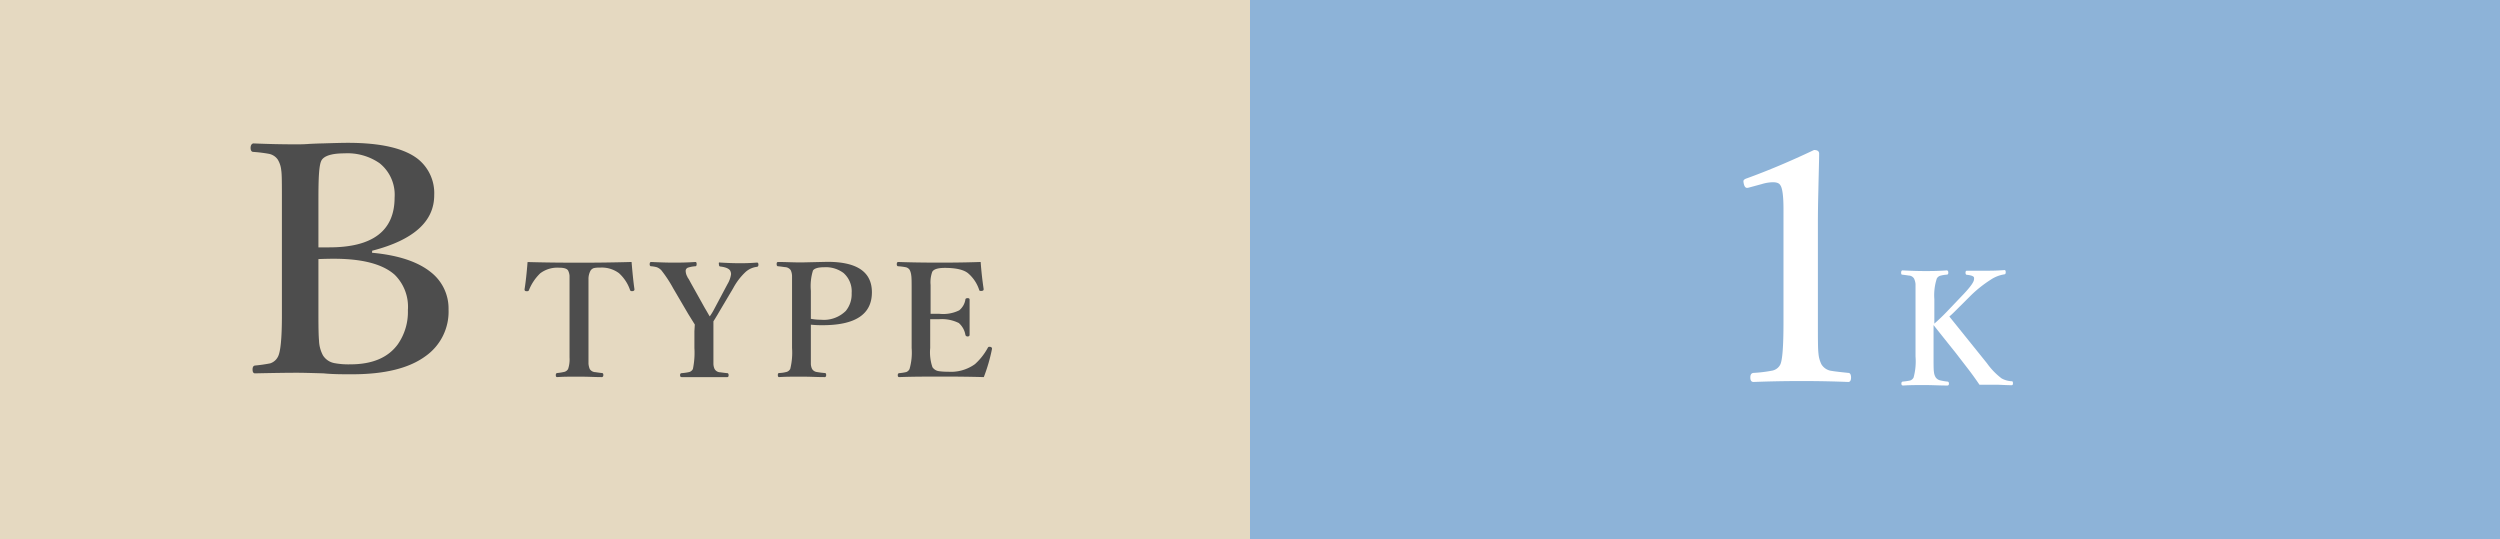 <svg xmlns="http://www.w3.org/2000/svg" viewBox="0 0 380 82"><rect x="0" y="0" width="380" height="82" fill="#808080" stroke="none"/><defs><style>.cls-1{fill:#e5d9c1;}.cls-2{fill:#4d4d4d;}.cls-3{fill:#8db3d8;}.cls-4{fill:#fff;}</style></defs><g id="レイヤー_2" data-name="レイヤー 2"><g id="レイヤー_1-2" data-name="レイヤー 1"><rect class="cls-1" width="190" height="82"/><path class="cls-2" d="M56.55,38.42q6,.55,9,3a7,7,0,0,1,2.63,5.63,8.27,8.27,0,0,1-3.52,7.1q-3.75,2.75-11.18,2.74c-1.46,0-2.9,0-4.31-.14-2-.06-3.31-.09-4-.09q-2.2,0-6.4.09c-.25,0-.38-.19-.38-.58s.13-.58.38-.61a22.55,22.55,0,0,0,2.3-.33,2,2,0,0,0,1.14-.94c.43-.7.64-2.83.64-6.37V30.54c0-2.53,0-4.08-.1-4.64a3.79,3.79,0,0,0-.54-1.66,2.14,2.14,0,0,0-1.4-.87,21.89,21.89,0,0,0-2.3-.28c-.28,0-.42-.24-.42-.61s.16-.68.47-.68c2.12.09,4.29.14,6.49.14.47,0,1.14,0,2-.07,1.06-.05,1.71-.07,1.94-.07,1.86-.06,3.16-.09,3.89-.09q7.53,0,10.67,2.48A6.64,6.64,0,0,1,66,29.67q0,6-9.43,8.44ZM48.4,37.6c.48,0,1,0,1.64,0q9.93,0,9.94-7.57a6.14,6.14,0,0,0-2.28-5.22,8.56,8.56,0,0,0-5.36-1.5c-1.83,0-3,.35-3.43,1s-.51,2.66-.51,6.14Zm0,1.78V48q0,2.84.09,3.75A5.13,5.13,0,0,0,49.08,54a2.6,2.6,0,0,0,1.73,1.19,11.43,11.43,0,0,0,2.44.19q5,0,7.22-3.05A8.6,8.6,0,0,0,62,47.14a6.84,6.84,0,0,0-2-5.37q-2.74-2.45-9.31-2.44C49.93,39.33,49.2,39.35,48.4,39.38Z"/><path class="cls-2" d="M96,39.82c.13,1.57.27,3,.44,4.16q0,.23-.27.27H96a.23.23,0,0,1-.23-.16,6.1,6.1,0,0,0-1.69-2.57,4.38,4.38,0,0,0-2.93-.84,3.49,3.49,0,0,0-.84.06.9.9,0,0,0-.56.42,2.63,2.63,0,0,0-.3,1.28c0,.27,0,.85,0,1.74V52.9c0,1.37,0,2.16,0,2.38a2.75,2.75,0,0,0,.19.81,1.05,1.05,0,0,0,.75.47c.14,0,.51.08,1.11.14.14,0,.21.12.21.3s-.08.32-.24.32c-1,0-2.19-.07-3.46-.07s-2.36,0-3.32.07c-.14,0-.21-.1-.21-.29s.07-.32.21-.33a8.2,8.2,0,0,0,1.11-.18.93.93,0,0,0,.55-.43,4.59,4.59,0,0,0,.22-1.77V44.19c0-1.18,0-1.93,0-2.27a2.09,2.09,0,0,0-.22-.8c-.16-.28-.61-.43-1.36-.43a4.35,4.35,0,0,0-2.86.84,7.25,7.25,0,0,0-1.73,2.57.23.23,0,0,1-.23.16H80q-.27,0-.27-.27c.18-1.11.33-2.5.46-4.16,2.44.07,5.08.1,7.9.1S93.55,39.89,96,39.82Z"/><path class="cls-2" d="M105.61,49.33l-1-1.61-2.28-3.89a19,19,0,0,0-1.8-2.74,1.85,1.85,0,0,0-.69-.47,4.55,4.55,0,0,0-.88-.15c-.14,0-.21-.12-.21-.31s.07-.34.21-.34c1.49.07,2.61.1,3.36.1s2,0,3.38-.1c.13,0,.19.11.19.32s-.05.3-.16.33a4.61,4.61,0,0,0-1.09.19.54.54,0,0,0-.41.41.85.85,0,0,0,0,.23,1.88,1.88,0,0,0,.26.79c0,.07.14.23.27.46L105,43l2.15,3.85c.33.54.57,1,.73,1.24a8.62,8.62,0,0,0,.69-1.13l2-3.76a4.07,4.07,0,0,0,.55-1.51,1.12,1.12,0,0,0-.08-.43c-.13-.39-.65-.64-1.55-.75-.14,0-.21-.12-.21-.31a.57.57,0,0,1,0-.29.32.32,0,0,1,.21,0c1.2.07,2.18.1,2.93.1.54,0,1.42,0,2.65-.1.14,0,.21.11.21.32s-.08.31-.23.33a3.14,3.14,0,0,0-1.69.75,9.48,9.48,0,0,0-1.9,2.47l-2.23,3.76c-.13.24-.28.48-.44.74s-.32.52-.35.56l0,1.63V52.9c0,1.38,0,2.19,0,2.42a2,2,0,0,0,.18.77,1,1,0,0,0,.74.49c.14,0,.54.08,1.2.14.12,0,.19.12.19.31s-.07.29-.19.29l-2,0-1.61,0-1.79,0-1.54,0c-.17,0-.25-.1-.25-.29s.07-.29.21-.31a8,8,0,0,0,1.19-.17.91.91,0,0,0,.55-.46,12.13,12.13,0,0,0,.23-3.19V50.36Z"/><path class="cls-2" d="M123.25,49.35v3.53c0,1.39,0,2.2,0,2.42a1.94,1.94,0,0,0,.18.77,1,1,0,0,0,.76.48,12,12,0,0,0,1.2.15c.12,0,.19.12.19.3s-.07.32-.21.32c-1.15,0-2.32-.07-3.52-.07s-2.41,0-3.43.07c-.13,0-.19-.11-.19-.32s.07-.3.21-.3a5.14,5.14,0,0,0,1.13-.17.93.93,0,0,0,.55-.46,10.31,10.31,0,0,0,.27-3.19V44.19c0-1.25,0-2,0-2.3a2.3,2.3,0,0,0-.2-.82,1.09,1.09,0,0,0-.78-.46c-.14,0-.53-.08-1.15-.14q-.21,0-.21-.33c0-.21.07-.32.21-.32,1.06,0,2.26.07,3.58.07l3.94-.09q6.75,0,6.75,4.63,0,5-7.49,5A15.64,15.64,0,0,1,123.25,49.35Zm0-.89a8.32,8.32,0,0,0,1.54.14,4.74,4.74,0,0,0,3.77-1.34,4,4,0,0,0,.89-2.71,3.7,3.7,0,0,0-1.24-3.06,4.48,4.48,0,0,0-2.92-.87c-.92,0-1.5.17-1.72.5a8,8,0,0,0-.32,3.07Z"/><path class="cls-2" d="M149.54,57.32c-2.11-.06-4.21-.08-6.31-.08s-4.42,0-6.56.08c-.14,0-.21-.1-.21-.29s.07-.29.21-.31a7,7,0,0,0,1.09-.17.92.92,0,0,0,.49-.46,9,9,0,0,0,.32-3.19V44.19c0-1.21,0-2-.06-2.32a2.49,2.49,0,0,0-.23-.83.94.94,0,0,0-.65-.43,9,9,0,0,0-1.11-.14c-.14,0-.21-.12-.21-.31s.07-.34.21-.34q2.83.1,6.37.1,3.36,0,6.17-.1c.11,1.51.27,2.87.45,4.08V44c0,.12-.09.19-.27.22h-.11c-.16,0-.26,0-.3-.17a5.57,5.57,0,0,0-1.62-2.46c-.65-.58-1.84-.87-3.6-.87-1.05,0-1.69.2-1.91.6a4.68,4.68,0,0,0-.25,2V47.7l1.35,0a5.49,5.49,0,0,0,3-.53,2.63,2.63,0,0,0,.94-1.64c0-.14.14-.21.35-.21s.29.08.29.24c0,1.11,0,2,0,2.53,0,.74,0,1.67,0,2.78,0,.18-.09.27-.29.27a.32.32,0,0,1-.35-.24,3.06,3.06,0,0,0-1-1.8,5.8,5.8,0,0,0-3-.58h-1.35V52.9a7,7,0,0,0,.34,2.91,1.4,1.4,0,0,0,1,.61,8.54,8.54,0,0,0,1.34.08,6.25,6.25,0,0,0,4.12-1.15,9.19,9.19,0,0,0,1.93-2.44c.06-.13.14-.2.23-.2l.15,0c.19.06.28.14.28.23a.59.59,0,0,1,0,.11A26.26,26.26,0,0,1,149.54,57.32Z"/><rect class="cls-3" x="190" width="190" height="82"/><path class="cls-4" d="M275.73,22.8c.52,0,.78.18.78.56,0,.86-.06,2.73-.12,5.62-.05,1.93-.07,3.59-.07,5V49c0,2.5,0,4.09.09,4.76a4.5,4.5,0,0,0,.45,1.62,2.11,2.11,0,0,0,1.59,1q.46.09,2.49.3c.28,0,.42.27.42.7s-.14.68-.42.68q-3.36-.14-7.11-.14t-7.29.14c-.32,0-.49-.22-.49-.68s.17-.67.49-.7a20.41,20.41,0,0,0,2.75-.33,1.76,1.76,0,0,0,1.31-.93c.33-.68.49-2.8.49-6.38V31.82c0-2-.16-3.24-.49-3.68-.17-.3-.55-.44-1.13-.44a6.16,6.16,0,0,0-1.68.28l-1.88.51a1.46,1.46,0,0,1-.35.07c-.23,0-.4-.19-.49-.58a2.11,2.11,0,0,1-.07-.43c0-.18.17-.33.51-.44Q270.34,25.36,275.73,22.8Z"/><path class="cls-4" d="M293.9,49.41v4.72c0,1.27,0,2.07.06,2.41a1.88,1.88,0,0,0,.24.78,1.11,1.11,0,0,0,.69.49A8.28,8.28,0,0,0,296,58c.16,0,.24.12.24.31s-.08.29-.24.29c-1.14,0-2.29-.07-3.44-.07s-2.29,0-3.28.07c-.18,0-.27-.1-.27-.29s.07-.29.21-.31a9.71,9.71,0,0,0,1.11-.16.9.9,0,0,0,.54-.47,9.36,9.36,0,0,0,.29-3.19v-8.7q0-1.89,0-2.31a2.53,2.53,0,0,0-.22-.82,1,1,0,0,0-.69-.46c-.16,0-.53-.08-1.12-.14-.11,0-.16-.12-.16-.31s.07-.34.21-.34c1.38.07,2.52.1,3.41.1s1.93,0,3.29-.1c.17,0,.26.11.26.32a.41.41,0,0,1-.06.27.45.45,0,0,1-.22.06,4.89,4.89,0,0,0-1,.18.9.9,0,0,0-.47.42,8.19,8.19,0,0,0-.37,3.13v3.71c.69-.6,1.29-1.18,1.81-1.72l2.68-2.81c1-1.07,1.54-1.81,1.54-2.22a.78.78,0,0,0,0-.26c-.06-.2-.42-.34-1.08-.41q-.21,0-.21-.33c0-.19.07-.29.21-.29.6,0,1.53,0,2.79,0,.75,0,1.72,0,2.92-.1.13,0,.19.11.19.32s-.06.31-.19.33a5.07,5.07,0,0,0-2.1.82,18.52,18.52,0,0,0-3,2.38l-2.28,2.27c-.35.35-.67.67-1,.94l5.73,7.12a10.44,10.44,0,0,0,2.22,2.29,3.49,3.49,0,0,0,1.56.43c.11,0,.16.12.16.31s-.06.29-.19.29c-.92,0-1.7-.07-2.33-.07l-2.57,0q-.89-1.32-1.89-2.61l-1.76-2.28Q294.86,50.63,293.9,49.41Z"/></g></g></svg>